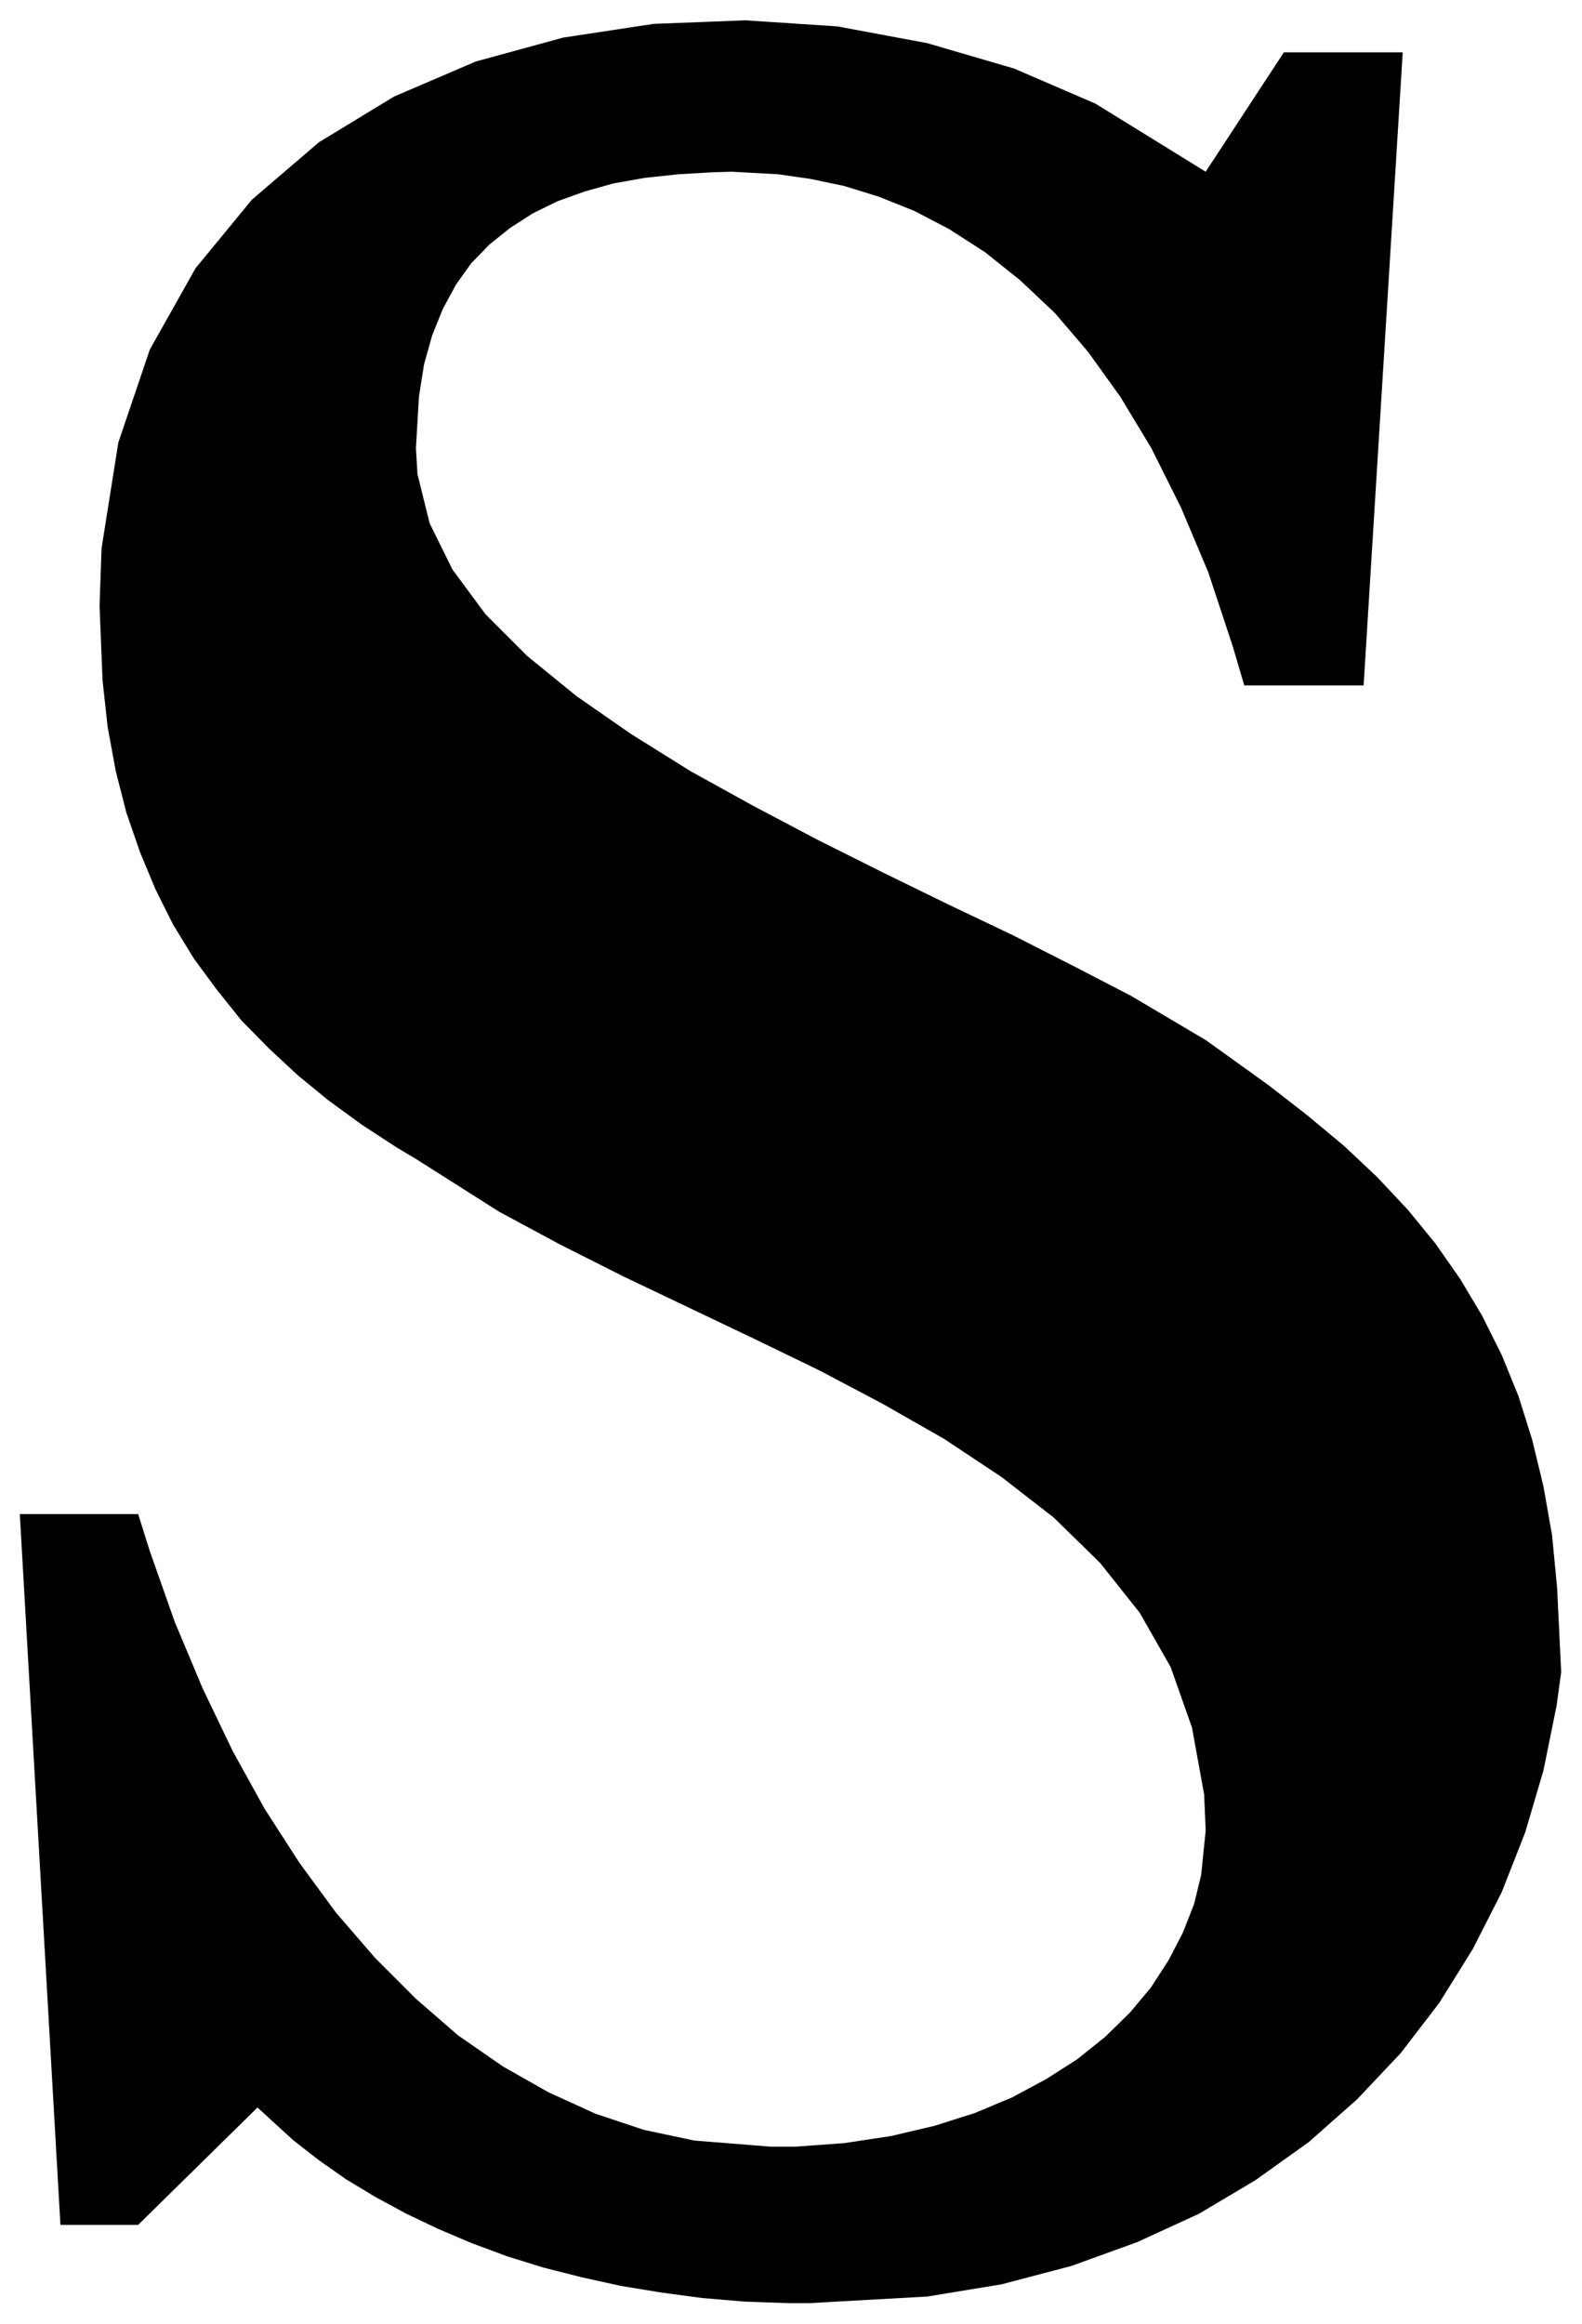 <svg xmlns="http://www.w3.org/2000/svg" width="493.465" height="724.594" fill-rule="evenodd" stroke-linecap="round" preserveAspectRatio="none" viewBox="0 0 3115 4574"><style>.brush0{fill:#fff}.pen0{stroke:#000;stroke-width:1;stroke-linejoin:round}</style><path d="m196 1192 4-113 33-208 62-183 90-160 111-135 132-113 148-90 161-69 172-47 178-27 181-7 181 12 177 33 171 50 160 69 217 134 154-235h234l-77 1246h-235l-23-78-48-145-54-128-58-116-61-101-64-89-65-76-69-65-69-55-70-45-69-36-70-28-68-21-67-14-63-9-91-5-36 1-69 4-66 7-62 11-57 16-53 19-49 24-45 29-40 32-36 37-30 42-26 48-21 52-16 57-10 63-6 102 3 51 24 97 45 91 65 88 82 82 97 79 108 75 117 73 123 68 127 67 130 65 129 63 126 60 120 61 112 58 147 87 42 30 82 59 76 59 72 60 65 61 61 65 54 66 49 70 43 72 39 78 33 81 27 86 22 91 17 96 10 104 8 166-9 66-26 128-36 122-46 117-57 112-66 106-76 99-86 91-95 84-105 75-111 66-122 56-130 47-137 36-146 24-232 13h-43l-85-3-83-7-82-11-79-13-77-17-75-19-71-22-70-26-66-28-63-30-61-33-58-35-54-38-50-39-70-64-235 231H119L39 2980h233l23 73 49 139 55 131 59 123 63 114 69 107 72 98 77 89 80 80 83 72 88 61 90 51 92 42 96 32 99 21 150 12h50l96-7 92-14 85-20 79-25 74-31 67-36 61-39 55-44 49-48 41-49 35-54 28-54 22-56 14-57 9-88-3-71-24-132-42-119-61-107-78-98-91-89-103-80-113-75-121-69-125-66-128-62-130-62-128-61-125-63-119-64-164-104-37-22-69-45-66-48-61-50-57-53-54-55-48-60-45-61-41-67-35-70-30-72-27-78-21-82-16-87-10-91-6-148z" style="stroke:none;fill:#000"/></svg>
